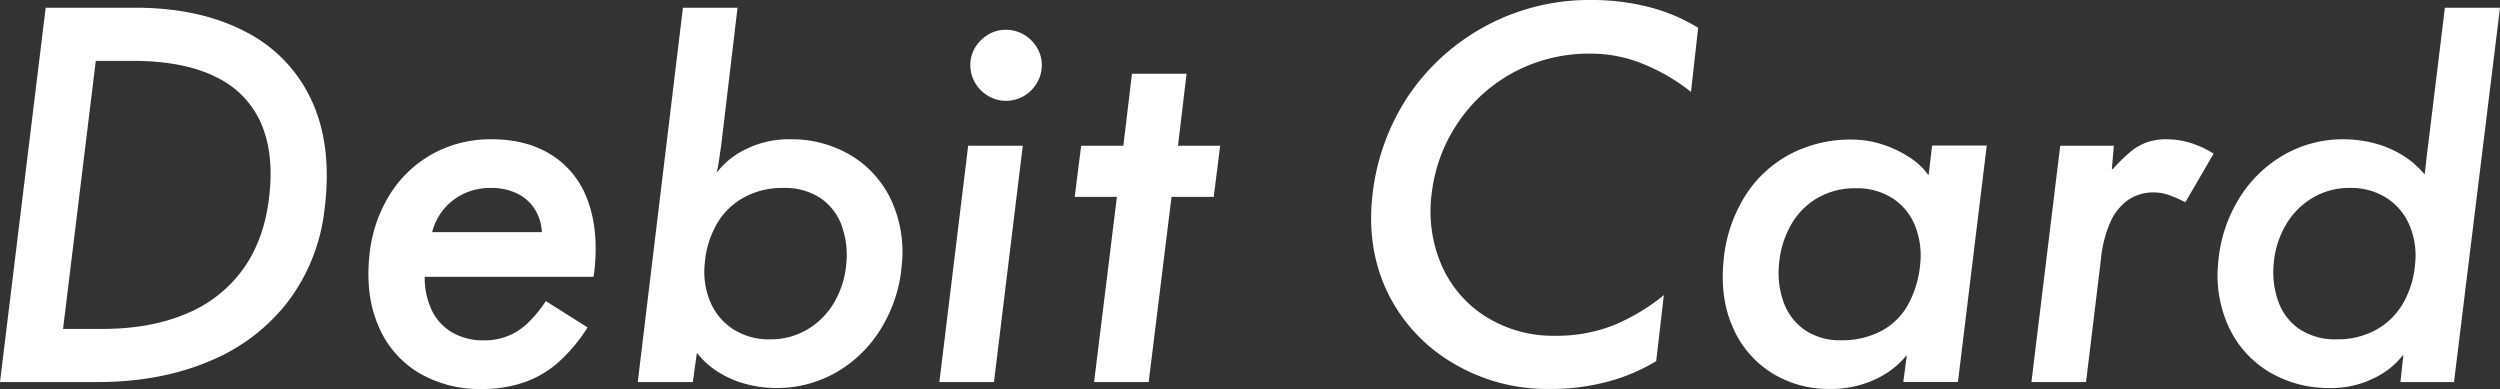<svg xmlns="http://www.w3.org/2000/svg" xmlns:xlink="http://www.w3.org/1999/xlink" width="822.633" height="128" viewBox="0 0 822.633 128"><rect x="0" y="0" width="822.633" height="128" fill="#333333" stroke="none"/><defs><clipPath id="a"><rect width="822.633" height="128" fill="none"/></clipPath></defs><g transform="translate(0 0)"><g transform="translate(0 0)" clip-path="url(#a)"><path d="M250.845,97.081l9.476-77.758h17.641L277.309,27h.328a58.117,58.117,0,0,1,5.636-5.553,18.332,18.332,0,0,1,5.391-3.187A18.969,18.969,0,0,1,295.28,17.2a26.712,26.712,0,0,1,8,1.223,31.466,31.466,0,0,1,7.515,3.515l-9.311,16.007A38.268,38.268,0,0,0,295.93,35.5a14.957,14.957,0,0,0-4.735-.818,14.708,14.708,0,0,0-8.5,2.452,17.625,17.625,0,0,0-5.881,7.349,39.26,39.26,0,0,0-3.1,12.253l-4.9,40.35Z" transform="translate(417.602 28.632)" fill="#fff"/><path d="M311.1,126.087a38.263,38.263,0,0,1-20.5-5.391,33.934,33.934,0,0,1-13.151-14.784,40.54,40.54,0,0,1-3.432-20.99,47.327,47.327,0,0,1,6.617-20.748,41.58,41.58,0,0,1,14.7-14.622,38.92,38.92,0,0,1,20.013-5.308A39.575,39.575,0,0,1,325.4,45.549a34.131,34.131,0,0,1,9.231,3.923,28.5,28.5,0,0,1,7.187,6.206h.163q.164-1.471.328-2.939c.107-.981.219-1.961.328-2.942q.16-1.3.325-2.614c.107-.869.218-1.74.328-2.611L348.614.954h18.134L351.615,124.125H333.974l.978-8.82h-.162a26.34,26.34,0,0,1-9.8,7.677,31.3,31.3,0,0,1-13.886,3.1m1.879-16.01a26.17,26.17,0,0,0,13.076-3.184,23.168,23.168,0,0,0,8.879-8.823,31.012,31.012,0,0,0,3.875-12.823A25.507,25.507,0,0,0,336.956,72.5a19.914,19.914,0,0,0-7.589-8.983,21.773,21.773,0,0,0-12.026-3.27,23.533,23.533,0,0,0-12.269,3.27,24.743,24.743,0,0,0-8.8,8.9,29.827,29.827,0,0,0-3.957,12.5,28.434,28.434,0,0,0,1.615,13.068,18.455,18.455,0,0,0,7.1,8.9,21.266,21.266,0,0,0,11.946,3.184" transform="translate(455.885 1.588)" fill="#fff"/><path d="M241.588,0a71.841,71.841,0,0,0-59.819,31.218,73.268,73.268,0,0,0-11.943,32.364Q167.635,81.4,174.7,96.188a54.678,54.678,0,0,0,21.537,23.29,60.361,60.361,0,0,0,31.884,8.5,71.909,71.909,0,0,0,19.266-2.452,60.859,60.859,0,0,0,15.73-6.7l2.524-21.737A64.842,64.842,0,0,1,248.57,107.22a51.294,51.294,0,0,1-18.592,3.27,41.779,41.779,0,0,1-22.8-6.212A37.873,37.873,0,0,1,192.54,87.362a44.619,44.619,0,0,1-3.283-23.78,52.162,52.162,0,0,1,8.583-23.128A50.924,50.924,0,0,1,216.265,23.78a52.456,52.456,0,0,1,25.323-6.129,45.462,45.462,0,0,1,17.329,3.432,64.284,64.284,0,0,1,15.648,9.154L276.92,9.151a58.351,58.351,0,0,0-15.983-6.782A75.256,75.256,0,0,0,241.588,0" transform="translate(281.86 0)" fill="#fff"/><path d="M280.473,28.84h-.165a20.522,20.522,0,0,0-5.719-5.476,36.391,36.391,0,0,0-8.988-4.413,32.359,32.359,0,0,0-10.462-1.716,42.6,42.6,0,0,0-20.431,4.9,39.1,39.1,0,0,0-14.872,14.057,47.926,47.926,0,0,0-6.864,21.249q-1.151,12.255,3.184,21.819a32.9,32.9,0,0,0,12.751,14.792,35.044,35.044,0,0,0,18.877,5.231,34.321,34.321,0,0,0,15.2-3.187,28.458,28.458,0,0,0,10.134-7.765h.163L272.138,97h17.977L299.6,19.2H281.619Zm-2.779,29.419a34.125,34.125,0,0,1-4.005,13.321,21.763,21.763,0,0,1-8.826,8.663,27.773,27.773,0,0,1-13.321,3.025,20.426,20.426,0,0,1-11.523-3.187,18.678,18.678,0,0,1-7.11-8.908,28.576,28.576,0,0,1-1.633-13.239,31.048,31.048,0,0,1,3.84-12.506,23.885,23.885,0,0,1,8.663-8.908,24.578,24.578,0,0,1,12.831-3.267,21.527,21.527,0,0,1,11.93,3.267,19.194,19.194,0,0,1,7.437,8.991,26.512,26.512,0,0,1,1.716,12.748" transform="translate(354.149 28.692)" fill="#fff"/><path d="M124.328,126.084a38.5,38.5,0,0,1-9.966-1.306,32.8,32.8,0,0,1-9.066-3.92,26.364,26.364,0,0,1-6.944-6.206H98.19l-1.306,9.473H78.75L93.619.954h17.969l-5.393,45.413c-.109.762-.221,1.5-.328,2.2s-.219,1.444-.325,2.206-.221,1.471-.328,2.124a19.319,19.319,0,0,1-.49,2.124h.163a26.43,26.43,0,0,1,9.8-7.68,31.322,31.322,0,0,1,13.883-3.1,38.256,38.256,0,0,1,20.5,5.391,33.967,33.967,0,0,1,13.151,14.784,40.544,40.544,0,0,1,3.43,20.99,47.235,47.235,0,0,1-6.617,20.745,41.513,41.513,0,0,1-14.7,14.622,38.884,38.884,0,0,1-20.01,5.308m-2.023-16.007a23.563,23.563,0,0,0,12.285-3.267,24.793,24.793,0,0,0,8.81-8.9,29.919,29.919,0,0,0,3.96-12.5,28.432,28.432,0,0,0-1.615-13.068,18.5,18.5,0,0,0-7.112-8.9,21.328,21.328,0,0,0-11.962-3.187,26.229,26.229,0,0,0-13.095,3.187,23.171,23.171,0,0,0-8.89,8.82,31,31,0,0,0-3.88,12.826,25.433,25.433,0,0,0,1.86,12.74,19.877,19.877,0,0,0,7.6,8.986,21.8,21.8,0,0,0,12.042,3.267" transform="translate(131.101 1.588)" fill="#fff"/><path d="M116,95.754,125.471,18H143.44l-9.476,77.758Z" transform="translate(193.107 29.959)" fill="#fff"/><path d="M131.58,27.039a11.28,11.28,0,0,1-5.964-1.634,11.955,11.955,0,0,1-4.245-4.33,11.4,11.4,0,0,1-1.554-5.8,10.977,10.977,0,0,1,1.554-5.716,12.2,12.2,0,0,1,4.245-4.248,11.018,11.018,0,0,1,5.8-1.634,11.737,11.737,0,0,1,5.961,1.551,12.025,12.025,0,0,1,4.33,4.248,11.009,11.009,0,0,1,1.633,5.8,11.43,11.43,0,0,1-1.554,5.8,11.955,11.955,0,0,1-4.245,4.33,11.287,11.287,0,0,1-5.964,1.634" transform="translate(199.471 6.126)" fill="#fff"/><path d="M139.08,110.552l7.515-60.933H132.708l2.121-16.825h13.889l2.825-23.687h17.971l-2.827,23.687h13.886l-2.124,16.825H164.563l-7.515,60.933Z" transform="translate(220.93 15.161)" fill="#fff"/><path d="M0,124.125,15.029.954H44.566q20.909,0,35.94,7.76a47.614,47.614,0,0,1,21.971,22.624q6.943,14.865,4.33,35.777A61.473,61.473,0,0,1,94.879,97.5a62.483,62.483,0,0,1-25.974,19.765q-16.173,6.863-36.918,6.862Zm33.622-17.478q15.841,0,27.607-4.983a43.266,43.266,0,0,0,18.7-14.619q6.943-9.637,8.578-23.362,1.795-14.21-2.452-24.34a30.3,30.3,0,0,0-14.867-15.52q-10.62-5.388-27.77-5.391h-11.9L20.745,106.647Z" transform="translate(0 1.588)" fill="#fff"/><path d="M120.058,58.2q.979-12.411-2.7-21.643a29.072,29.072,0,0,0-11.762-14.3Q97.513,17.206,86.077,17.2a39.364,39.364,0,0,0-19.93,5.063A38.633,38.633,0,0,0,52.019,36.231,46.708,46.708,0,0,0,45.73,56.406Q44.583,69.313,49,79.112A32.437,32.437,0,0,0,62.227,94.142a39.288,39.288,0,0,0,20.42,5.228,42.508,42.508,0,0,0,14.131-2.206,33.849,33.849,0,0,0,11.352-6.7,54.285,54.285,0,0,0,9.476-11.355l-13.721-8.658q-4.745,7.027-9.476,9.966A20.349,20.349,0,0,1,83.463,83.36a20.283,20.283,0,0,1-10.289-2.532,16.823,16.823,0,0,1-6.782-7.27A24.538,24.538,0,0,1,64.026,62.45h55.539a40.187,40.187,0,0,0,.493-4.248M66.475,47.748a19.012,19.012,0,0,1,3.92-7.677,19.232,19.232,0,0,1,6.7-5.066,20.549,20.549,0,0,1,8.658-1.8,19.688,19.688,0,0,1,8.413,1.716,14.2,14.2,0,0,1,5.881,4.98,15.768,15.768,0,0,1,2.532,7.842Z" transform="translate(75.736 28.632)" fill="#fff"/></g></g></svg>